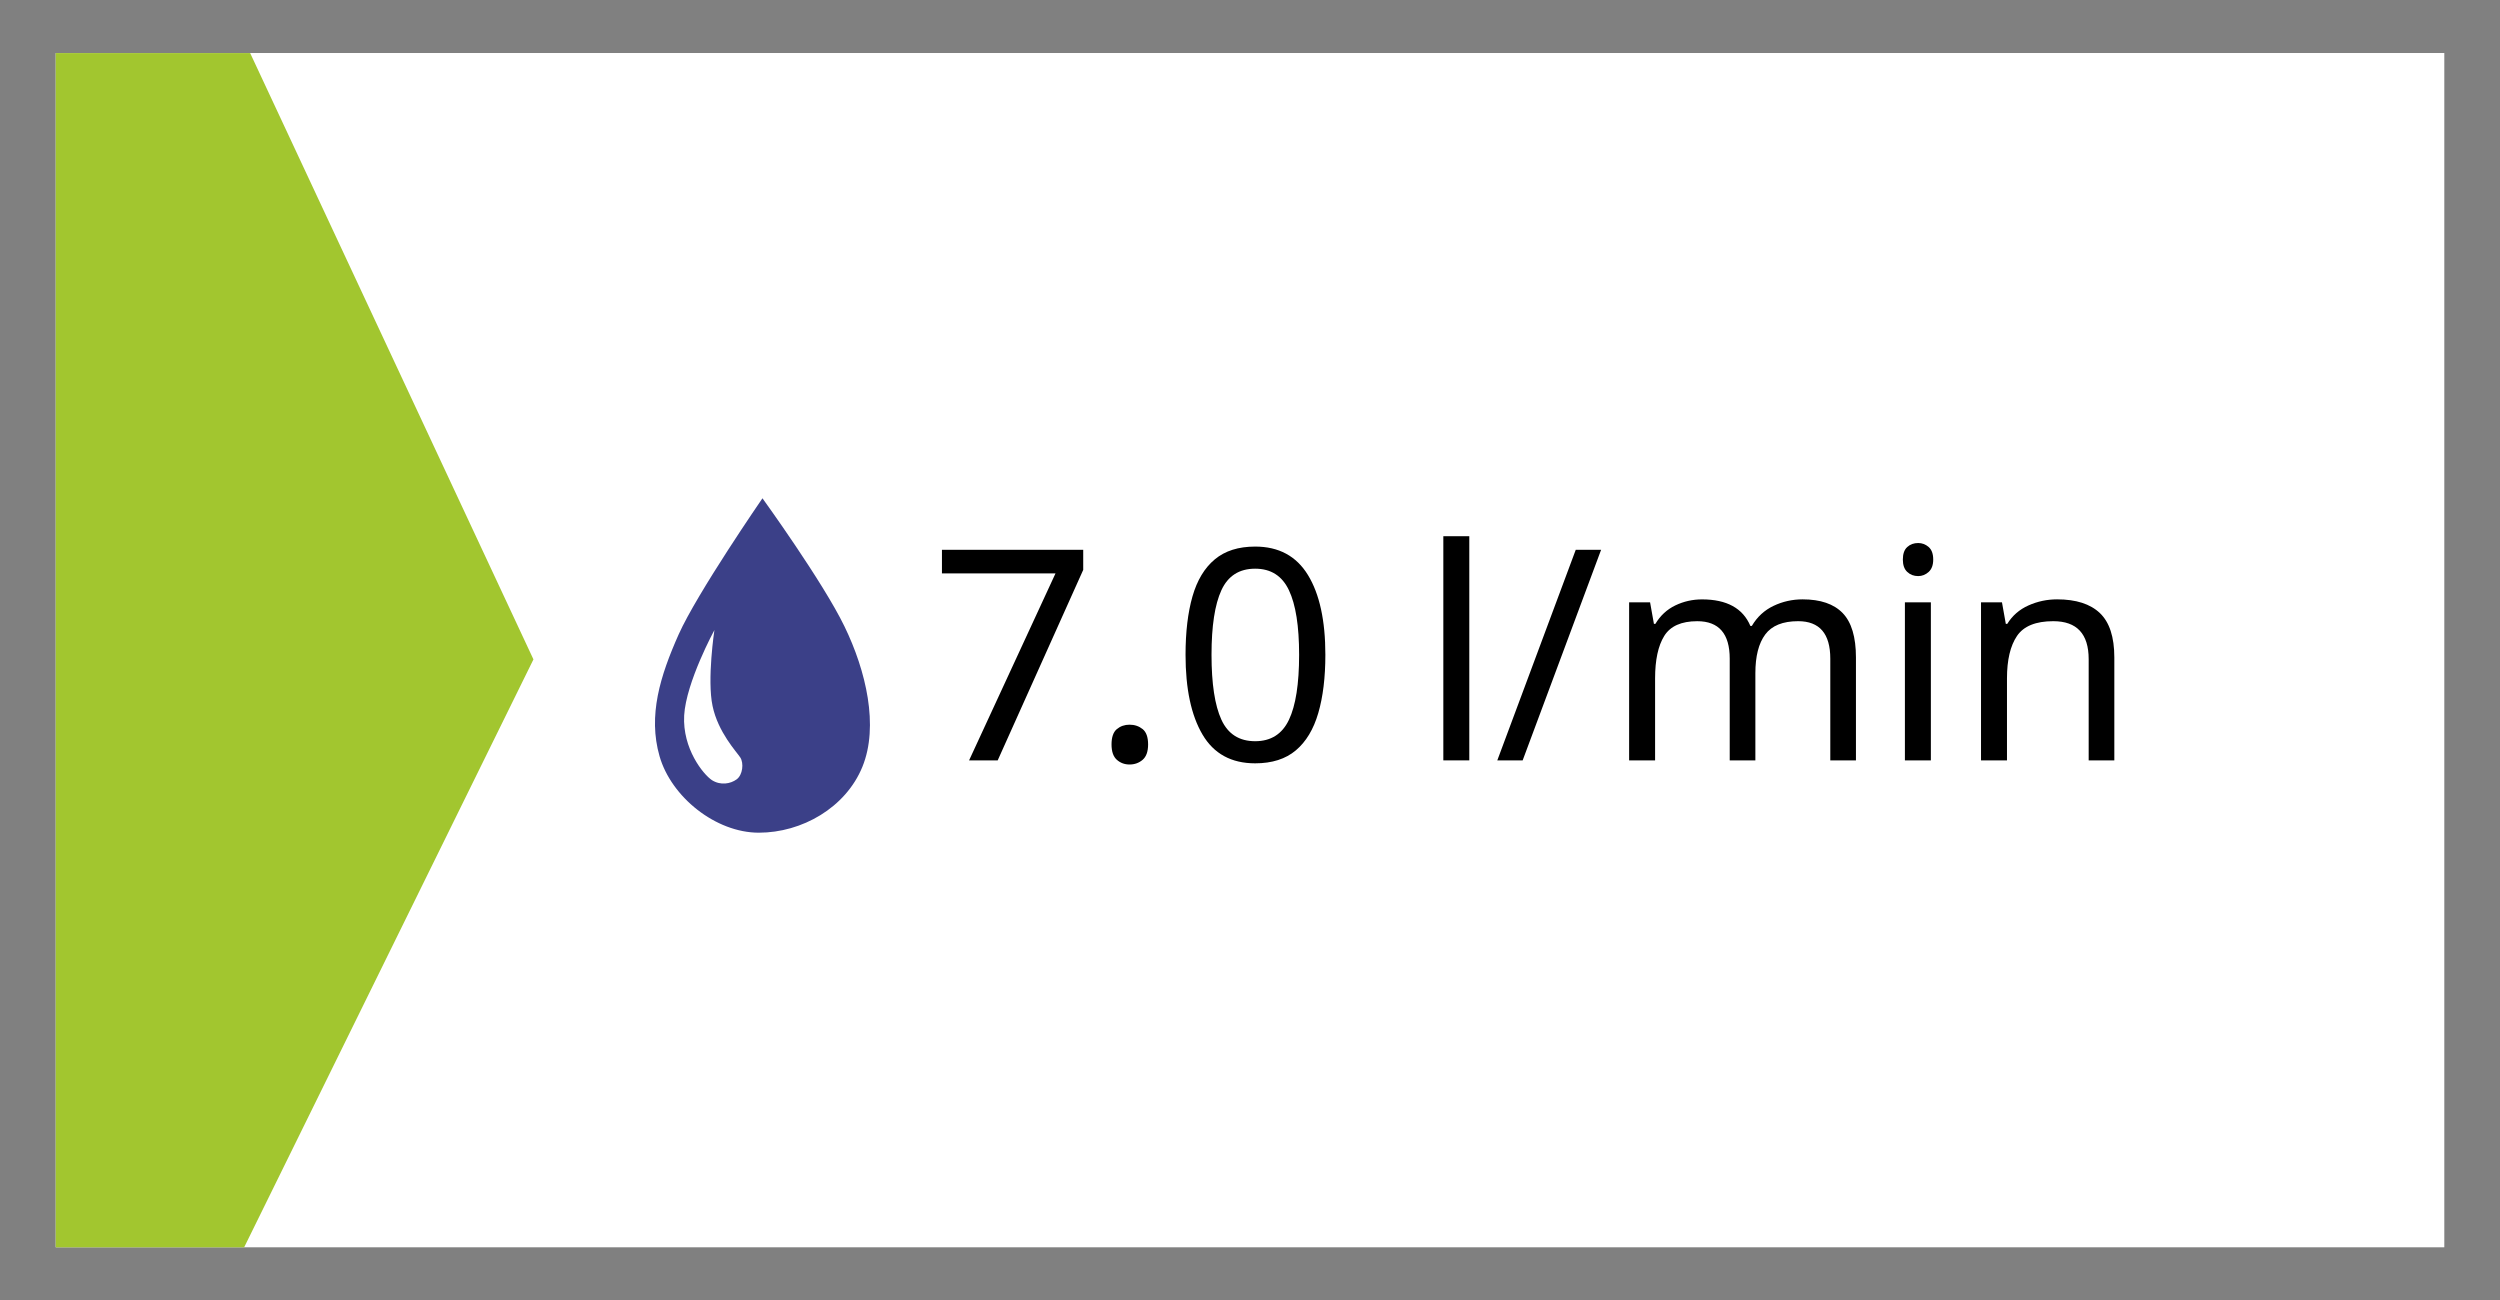 <svg xmlns="http://www.w3.org/2000/svg" xmlns:xlink="http://www.w3.org/1999/xlink" version="1.1" id="Layer_2" x="0px" y="0px" viewBox="0 0 136.242 70.866" enable-background="new 0 0 136.242 70.866" xml:space="preserve" width="136.242px" height="70.866px">
  <rect x="0" y="0" width="136.242" height="70.866" fill="#808080" stroke="none"/>
  <g>
    <rect x="3.036" y="2.889" fill="#FFFFFF" width="130.171" height="65.085"/>
    <path fill="#3B4088" d="M46.02,34.135c-1.176-2.431-4.468-6.98-4.468-6.98s-3.56,5.165-4.569,7.423   c-1.004,2.254-1.677,4.411-1.04,6.632c0.636,2.222,3.058,4.169,5.41,4.169c2.35,0,4.736-1.363,5.645-3.591   C47.903,39.571,47.198,36.557,46.02,34.135 M40.142,42.474c-0.332,0.242-0.873,0.342-1.346,0.04   c-0.47-0.314-1.609-1.715-1.511-3.525c0.103-1.812,1.648-4.653,1.648-4.653s-0.408,2.706-0.1,4.141   c0.301,1.434,1.308,2.493,1.51,2.803C40.544,41.589,40.477,42.233,40.142,42.474L40.142,42.474z"/>
    <polyline fill="#A2C62F" points="3.037,67.977 3.037,2.891 13.632,2.891 29.071,35.935 13.304,67.977 3.037,67.977  "/>
    <path d="M52.812,41.438l4.71-10.19h-6.189v-1.285h7.699v1.093l-4.661,10.383H52.812z"/>
    <path d="M60.575,40.57c0-0.396,0.097-0.675,0.289-0.836c0.193-0.16,0.424-0.241,0.691-0.241c0.278,0,0.517,0.081,0.716,0.241   c0.198,0.161,0.297,0.439,0.297,0.836c0,0.386-0.099,0.665-0.297,0.836c-0.199,0.171-0.437,0.257-0.716,0.257   c-0.267,0-0.498-0.086-0.691-0.257C60.672,41.235,60.575,40.956,60.575,40.57z"/>
    <path d="M72.228,35.684c0,1.232-0.128,2.29-0.386,3.174c-0.257,0.884-0.664,1.562-1.222,2.033   c-0.557,0.472-1.297,0.708-2.218,0.708c-1.297,0-2.253-0.522-2.869-1.567c-0.616-1.045-0.925-2.494-0.925-4.348   c0-1.242,0.126-2.304,0.378-3.182c0.252-0.878,0.656-1.551,1.214-2.016c0.557-0.467,1.291-0.699,2.202-0.699   c1.286,0,2.245,0.517,2.877,1.551C71.912,32.371,72.228,33.82,72.228,35.684z M66.024,35.684c0,1.575,0.179,2.754,0.538,3.537   c0.359,0.782,0.973,1.173,1.841,1.173c0.857,0,1.471-0.389,1.84-1.165c0.37-0.777,0.555-1.959,0.555-3.544   c0-1.564-0.184-2.737-0.555-3.519c-0.369-0.782-0.982-1.174-1.84-1.174c-0.868,0-1.481,0.392-1.841,1.174   C66.203,32.947,66.024,34.12,66.024,35.684z"/>
    <path d="M80.072,41.438h-1.415V29.222h1.415V41.438z"/>
    <path d="M87.255,29.963L82.98,41.438h-1.382l4.275-11.475H87.255z"/>
    <path d="M98.233,32.663c0.976,0,1.704,0.249,2.186,0.747c0.482,0.499,0.724,1.305,0.724,2.42v5.609h-1.398v-5.545   c0-1.36-0.584-2.041-1.752-2.041c-0.836,0-1.434,0.241-1.793,0.724c-0.358,0.481-0.538,1.184-0.538,2.105v4.758h-1.398v-5.545   c0-1.36-0.59-2.041-1.769-2.041c-0.868,0-1.468,0.268-1.8,0.804c-0.332,0.536-0.498,1.308-0.498,2.314v4.468h-1.415v-8.614h1.142   l0.209,1.173h0.08c0.268-0.45,0.63-0.785,1.085-1.005c0.455-0.219,0.94-0.329,1.455-0.329c1.35,0,2.228,0.482,2.636,1.446h0.08   c0.29-0.492,0.684-0.856,1.182-1.093C97.148,32.781,97.677,32.663,98.233,32.663z"/>
    <path d="M104.535,29.593c0.214,0,0.404,0.072,0.57,0.217c0.166,0.145,0.249,0.373,0.249,0.684c0,0.3-0.083,0.525-0.249,0.675   c-0.166,0.15-0.356,0.226-0.57,0.226c-0.236,0-0.435-0.075-0.595-0.226c-0.161-0.149-0.241-0.375-0.241-0.675   c0-0.31,0.08-0.539,0.241-0.684C104.1,29.665,104.298,29.593,104.535,29.593z M105.226,32.824v8.614h-1.415v-8.614H105.226z"/>
    <path d="M112.106,32.663c1.028,0,1.806,0.249,2.33,0.747c0.525,0.499,0.788,1.305,0.788,2.42v5.609h-1.398v-5.513   c0-1.382-0.643-2.073-1.929-2.073c-0.954,0-1.613,0.268-1.977,0.804c-0.364,0.536-0.546,1.308-0.546,2.314v4.468h-1.415v-8.614   h1.142l0.209,1.173h0.08c0.278-0.45,0.664-0.785,1.157-1.005C111.039,32.773,111.559,32.663,112.106,32.663z"/>
  </g>
</svg>